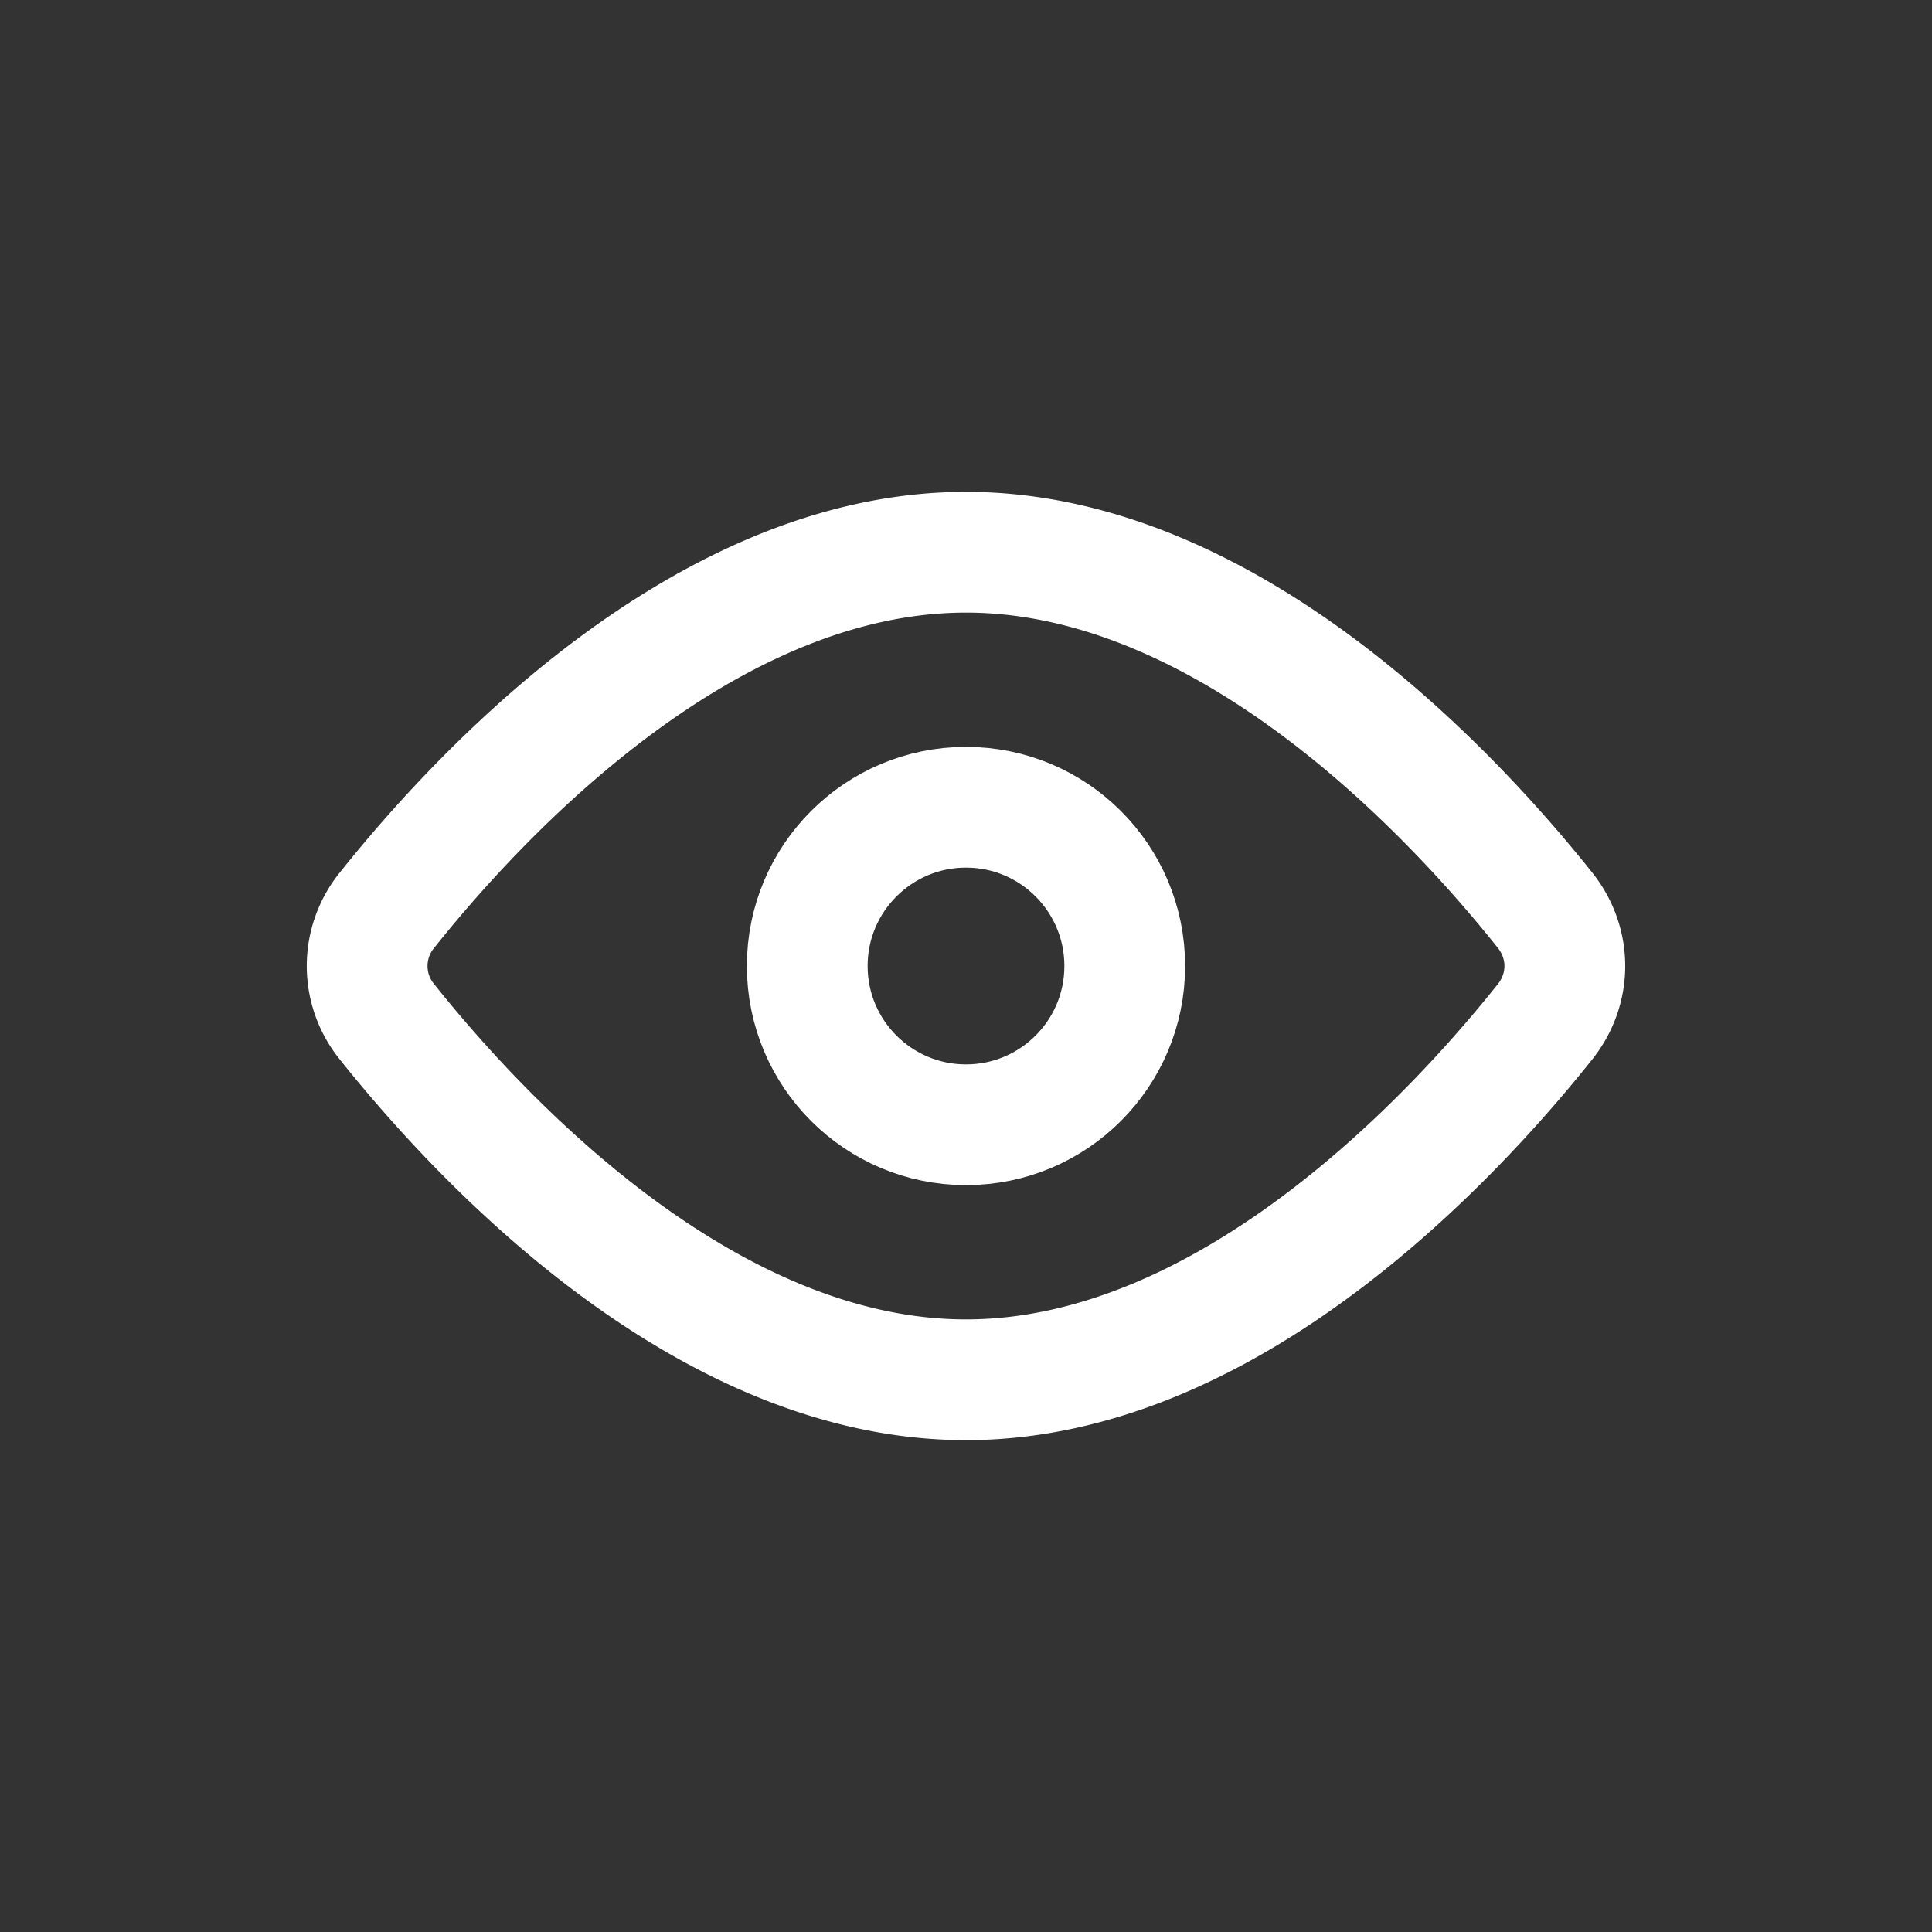 <svg xmlns="http://www.w3.org/2000/svg"  fill="none" viewBox="0 0 24 24">
  <rect x="0" y="0" width="24" height="24" fill="#333333" stroke="none"/>
  <style>
    .eye-1 {
      animation: eye 2.4s infinite;
    }

    .eye-2 {
      animation: squeeze 2.4s infinite;
    }

    @keyframes eye {
      90% {
        transform: none;
        animation-timing-function: ease-in;
      }

      93% {
        transform: translateY(15px) scaleY(0)
      }

      100% {
        animation-timing-function: ease-out;
      }
    }

    @keyframes squeeze {
      90% {
        transform: none;
        animation-timing-function: ease-in;
      }

      93% {
        transform: translateY(3px) scaleY(0.8)
      }

      100% {
        animation-timing-function: ease-out;
      }
    }
  </style>
  <path class="eye-1" stroke="#fff" stroke-width="1.5"
    d="M19.195 11.31c.325.41.325.97 0 1.38-1.114 1.4-3.916 4.45-7.195 4.45-3.28 0-6.08-3.05-7.195-4.45a1.097 1.097 0 010-1.38C5.92 9.91 8.721 6.86 12 6.86c3.28 0 6.08 3.05 7.195 4.45z" />
  <circle class="eye-2" cx="12" cy="12" r="1.972" stroke="#fff" stroke-width="1.5" />
</svg>
